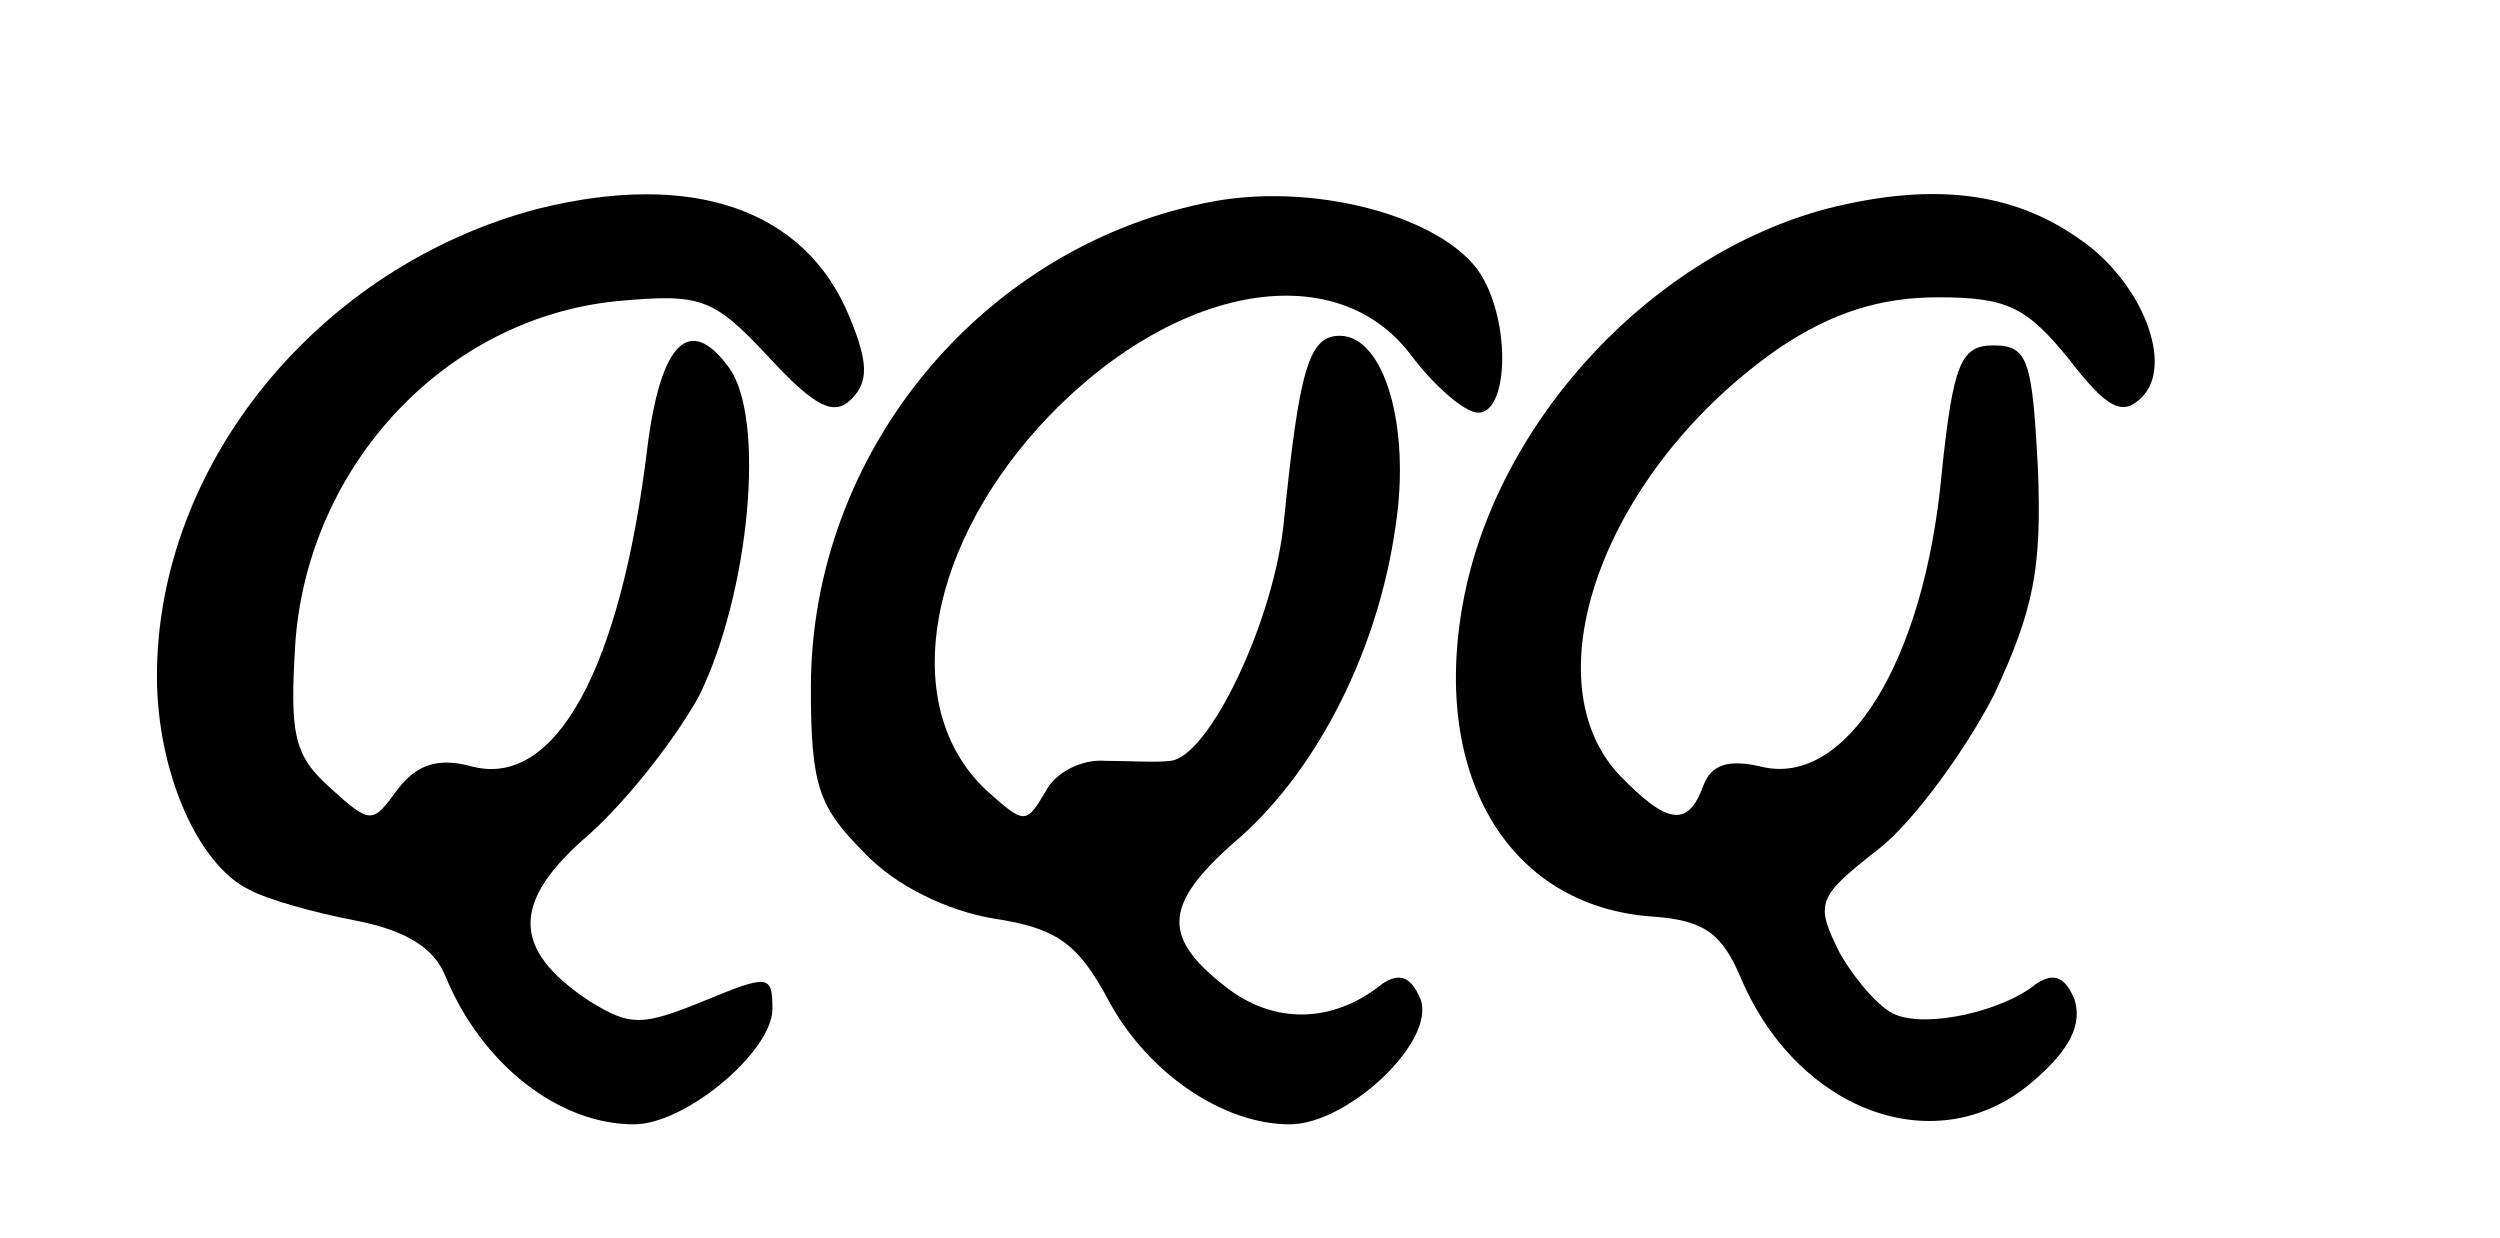 <svg xmlns="http://www.w3.org/2000/svg" xmlns:svg="http://www.w3.org/2000/svg" width="129.984pt" height="64.392pt" viewBox="0 0 129.984 64.392" preserveAspectRatio="xMidYMid" id="svg3"><defs id="defs3"></defs><g transform="matrix(0.1,0,0,-0.1,-90.84,93.458)" fill="#000000" stroke="none" id="g3"><path d="M 1188,826 C 1074,796 990,693 990,583 c 0,-49 21,-98 48,-111 9,-5 34,-12 55,-16 26,-5 41,-14 47,-29 19,-46 59,-77 98,-77 27,0 72,38 72,60 0,18 -2,18 -36,4 -32,-13 -38,-13 -59,0 -41,27 -41,52 0,87 20,18 45,50 57,72 26,53 35,145 15,171 -20,27 -35,13 -42,-42 -14,-116 -48,-177 -91,-166 -18,5 -29,1 -39,-12 -13,-18 -14,-18 -35,1 -19,17 -21,28 -18,76 7,92 78,168 167,177 44,4 50,2 79,-29 24,-26 34,-31 43,-22 9,9 9,19 -1,43 -23,56 -82,76 -162,56 z" id="path1"></path><path d="m 1540,830 c -120,-22 -210,-130 -210,-253 0,-51 4,-62 28,-86 16,-17 43,-30 67,-34 33,-5 44,-13 60,-43 20,-37 59,-64 94,-64 30,0 76,43 68,65 -5,12 -11,14 -20,8 -26,-21 -57,-21 -82,-1 -33,26 -32,43 9,78 40,36 71,97 80,161 8,52 -6,99 -29,99 -16,0 -21,-17 -29,-96 -5,-52 -39,-123 -59,-125 -7,-1 -22,0 -34,0 -12,1 -26,-6 -31,-16 -10,-17 -11,-17 -30,0 -45,41 -34,122 26,189 67,74 154,91 194,38 12,-16 28,-30 35,-30 15,0 17,43 3,69 -16,31 -84,51 -140,41 z" id="path2"></path><path d="m 1858,826 c -90,-24 -169,-108 -188,-200 -19,-93 22,-163 98,-168 27,-2 36,-9 46,-33 30,-69 102,-95 151,-53 20,17 26,30 22,43 -5,12 -11,14 -20,8 -17,-14 -56,-23 -73,-16 -8,3 -21,18 -29,32 -13,26 -12,29 20,54 18,14 45,51 60,80 21,45 25,66 23,118 -3,56 -5,64 -23,64 -17,0 -21,-9 -27,-66 -9,-99 -50,-164 -94,-153 -17,4 -26,1 -30,-10 -8,-22 -19,-20 -44,6 -47,51 -6,160 84,222 27,18 52,26 82,26 36,0 46,-5 68,-32 20,-26 28,-30 38,-20 17,17 0,60 -32,82 -35,25 -77,30 -132,16 z" id="path3"></path></g></svg>
